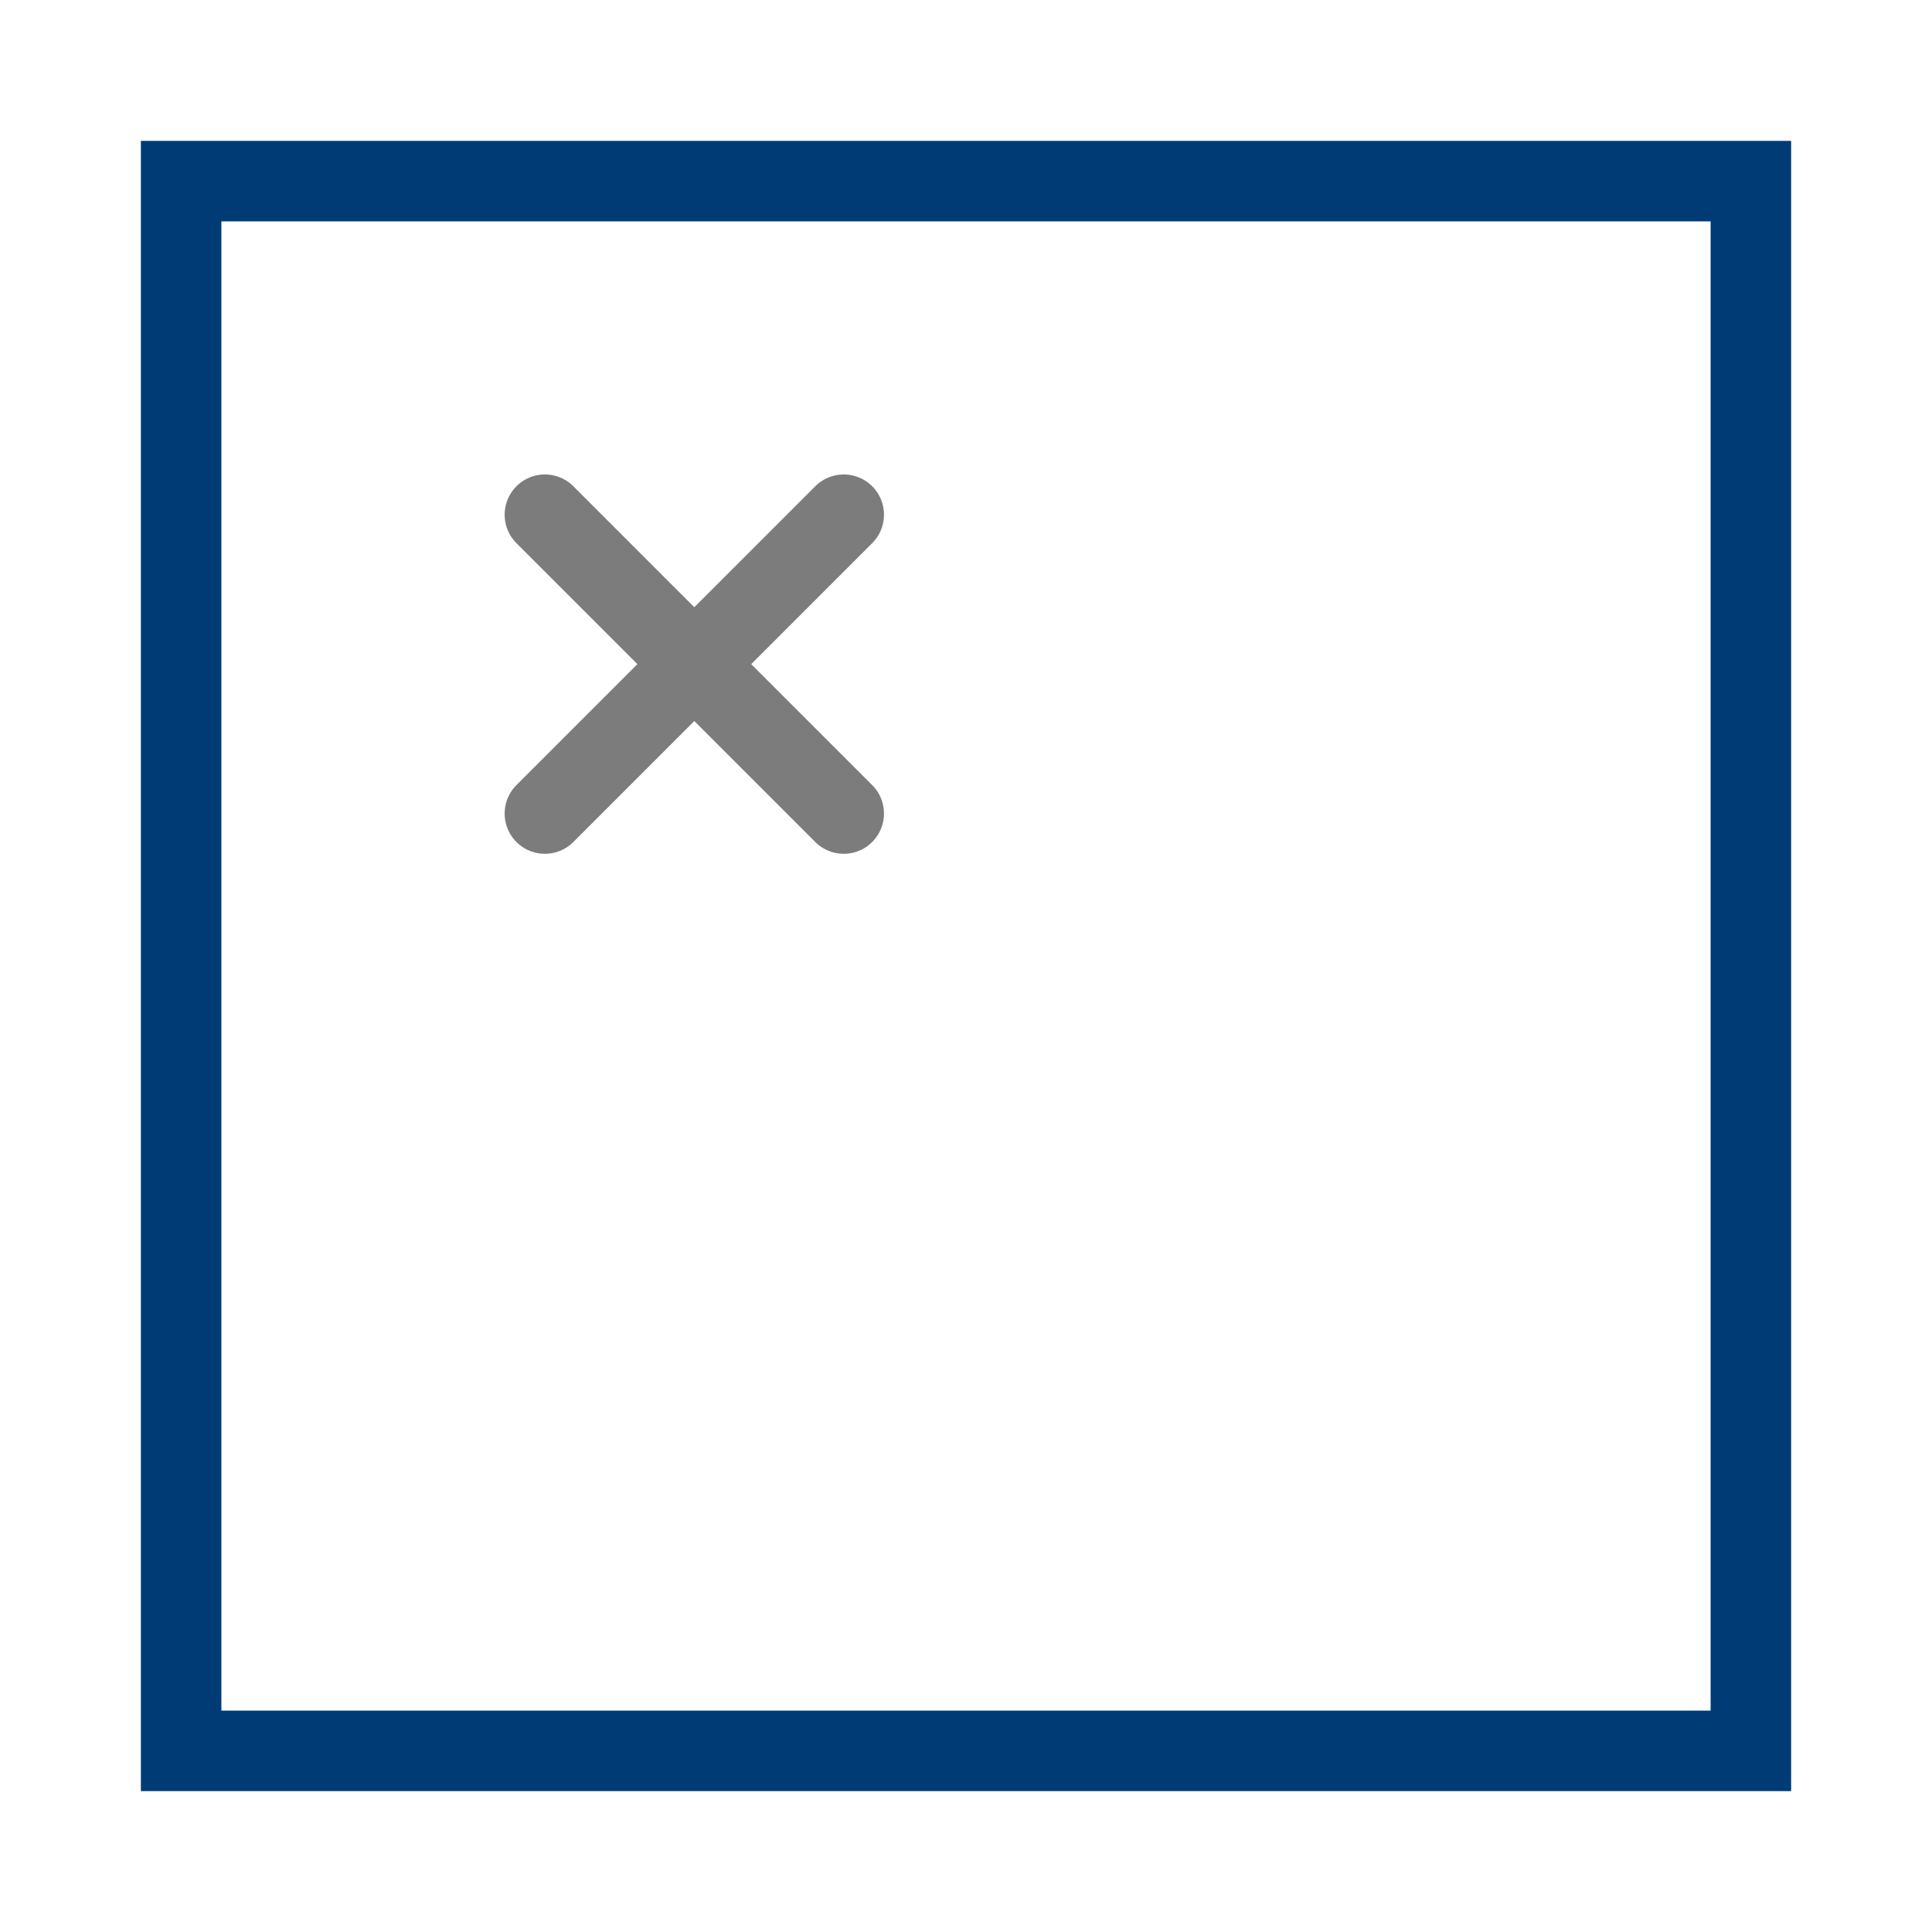 <?xml version="1.0" encoding="UTF-8"?>
<svg width="48px" height="48px" viewBox="0 0 48 48" version="1.1" xmlns="http://www.w3.org/2000/svg" xmlns:xlink="http://www.w3.org/1999/xlink">
    <g id="02-Icons" stroke="none" stroke-width="1" fill="none" fill-rule="evenodd">
        <g id="icons" transform="translate(-3670, -606)" stroke-width="2">
            <g id="Group" transform="translate(59, 545)">
                <g id="02-Icons-/-64x64-/-ic64-miejsce-ustawienia" transform="translate(3611, 61)">
                    <rect id="Rectangle" stroke="#003B75" fill-rule="nonzero" x="4.5" y="4.5" width="39" height="39"></rect>
                    <g id="Group" transform="translate(17.25, 16.5) rotate(-45) translate(-17.25, -16.5) translate(12, 11.25)" stroke="#7C7C7C" stroke-linecap="round" stroke-linejoin="round">
                        <line x1="5.25" y1="10.5" x2="5.25" y2="4.99600361e-16" id="Line-4-Copy-3"></line>
                        <line x1="5.25" y1="10.5" x2="5.25" y2="7.96779309e-13" id="Line-4-Copy-4" transform="translate(5.25, 5.25) scale(-1, 1) rotate(-90) translate(-5.25, -5.25) "></line>
                    </g>
                </g>
            </g>
        </g>
    </g>
</svg>
